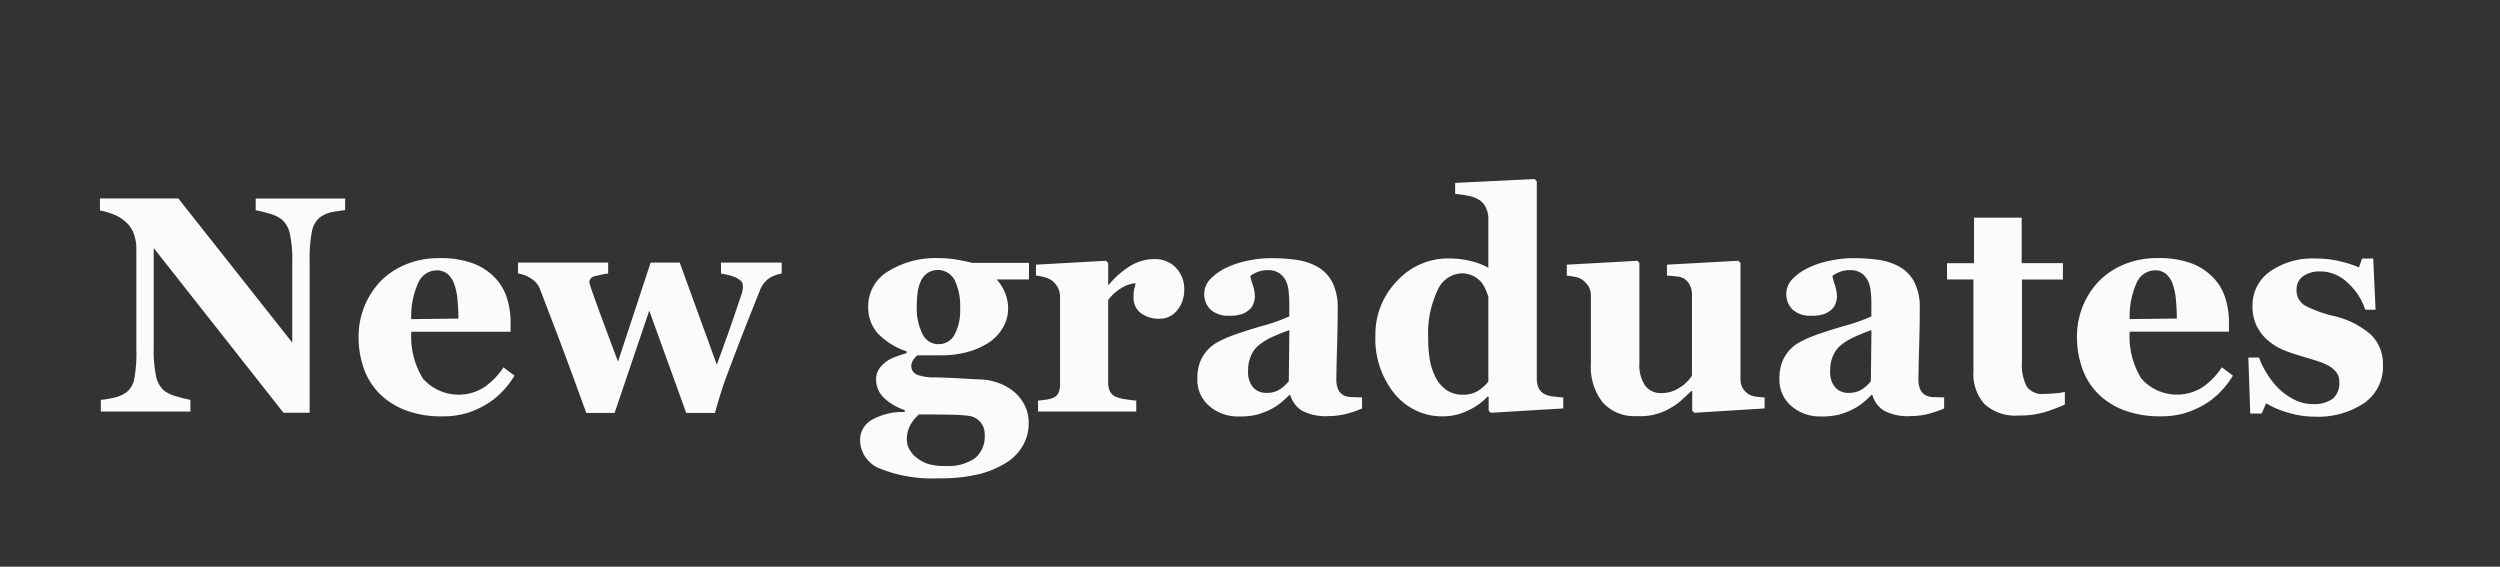 <svg id="btn_rec01_a.png_btn_rec01_a.svg" data-name="btn_rec01_a.png,btn_rec01_a.svg" xmlns="http://www.w3.org/2000/svg" width="150" height="34" viewBox="0 0 150 34">
  <rect x="0" y="0" width="150" height="34" fill="#333333" stroke="none"/>
  <defs>
    <style>
      .cls-1, .cls-2 {
        fill: #fbfbfb;
      }

      .cls-1 {
        fill-opacity: 0;
      }

      .cls-2 {
        fill-rule: evenodd;
      }
    </style>
  </defs>
  <rect id="長方形_3" data-name="長方形 3" class="cls-1" width="150" height="34"/>
  <path id="btn_rec01_a" class="cls-2" d="M640.711,746.609q-0.247.027-.705,0.1a1.82,1.82,0,0,0-.828.351,1.385,1.385,0,0,0-.463.834,8.24,8.24,0,0,0-.137,1.734v9.138H637.01l-7.788-9.885v6a7.462,7.462,0,0,0,.145,1.7,1.561,1.561,0,0,0,.471.852,2.156,2.156,0,0,0,.758.352,8.062,8.062,0,0,0,.828.207v0.7H626.05v-0.7a5.39,5.39,0,0,0,.788-0.131,2.041,2.041,0,0,0,.745-0.32,1.345,1.345,0,0,0,.471-0.788,8.5,8.5,0,0,0,.128-1.771v-6.055a2.628,2.628,0,0,0-.137-0.852,1.747,1.747,0,0,0-.427-0.689,2.314,2.314,0,0,0-.709-0.482,4.314,4.314,0,0,0-.912-0.275v-0.721H630.7l6.836,8.647v-4.837a7.2,7.2,0,0,0-.15-1.715,1.566,1.566,0,0,0-.476-0.834,2.21,2.21,0,0,0-.757-0.355,7.7,7.7,0,0,0-.811-0.2v-0.7h5.366v0.7Zm10.158,9.93a5.426,5.426,0,0,1-.744.969,4.54,4.54,0,0,1-.991.779,5.348,5.348,0,0,1-1.194.518,4.984,4.984,0,0,1-1.388.176,6.061,6.061,0,0,1-2.251-.378,4.424,4.424,0,0,1-1.564-1.018,4.11,4.11,0,0,1-.921-1.51,5.7,5.7,0,0,1-.3-1.888,4.806,4.806,0,0,1,1.269-3.262,4.5,4.5,0,0,1,1.511-1.036,5.071,5.071,0,0,1,2.04-.4,5.67,5.67,0,0,1,2.026.306,3.569,3.569,0,0,1,1.313.847,3.066,3.066,0,0,1,.731,1.212,4.658,4.658,0,0,1,.229,1.464v0.586h-5.956a4.773,4.773,0,0,0,.7,2.812,2.852,2.852,0,0,0,3.7.5,4.318,4.318,0,0,0,1.128-1.175Zm-3.365-3.424c0-.36-0.018-0.73-0.053-1.108a3.748,3.748,0,0,0-.185-0.928,1.429,1.429,0,0,0-.41-0.64,0.987,0.987,0,0,0-.656-0.217,1.219,1.219,0,0,0-1.084.7,4.881,4.881,0,0,0-.441,2.226Zm19.4-2.7a2.007,2.007,0,0,0-.749.274,1.613,1.613,0,0,0-.581.789q-0.616,1.54-.987,2.487t-1.039,2.73q-0.141.37-.34,1.019t-0.312,1.063h-1.722l-2.219-6.135-2.079,6.135h-1.7q-0.891-2.46-1.4-3.817t-1.366-3.581a1.314,1.314,0,0,0-.542-0.667,1.941,1.941,0,0,0-.788-0.3v-0.658h5.409v0.658a4.032,4.032,0,0,0-.714.144,0.443,0.443,0,0,0-.414.315,0.5,0.5,0,0,0,.022.158c0.014,0.045.039,0.127,0.074,0.248q0.24,0.7.653,1.819t0.971,2.6l1.956-5.938h1.747l2.224,6.12q0.51-1.385.788-2.181t0.7-2.056a1.563,1.563,0,0,0,.074-0.338,0.956,0.956,0,0,0,0-.194,0.375,0.375,0,0,0-.159-0.292,1.284,1.284,0,0,0-.377-0.212,3.229,3.229,0,0,0-.427-0.126c-0.138-.03-0.253-0.051-0.347-0.063v-0.658H666.9v0.658Zm14.837,0.351H679.8a2.838,2.838,0,0,1,.515.834,2.477,2.477,0,0,1,.172.914,2.227,2.227,0,0,1-.326,1.167,2.7,2.7,0,0,1-.854.888,4.476,4.476,0,0,1-1.26.55,5.924,5.924,0,0,1-1.569.2h-1.436a1.255,1.255,0,0,0-.233.258,0.587,0.587,0,0,0-.128.341,0.564,0.564,0,0,0,.308.553,2.953,2.953,0,0,0,1.119.172q0.8,0.018,1.622.067c0.546,0.033.936,0.054,1.171,0.06a3.425,3.425,0,0,1,1.014.211,3.089,3.089,0,0,1,.872.482,2.524,2.524,0,0,1,.669.806,2.345,2.345,0,0,1,.265,1.132,2.7,2.7,0,0,1-.322,1.288,2.915,2.915,0,0,1-.982,1.046,5.556,5.556,0,0,1-1.67.711,9.783,9.783,0,0,1-2.41.252,8.442,8.442,0,0,1-3.524-.577,1.847,1.847,0,0,1-1.207-1.73,1.381,1.381,0,0,1,.652-1.17,3.763,3.763,0,0,1,2.024-.5V758.6a3.189,3.189,0,0,1-1.262-.746,1.5,1.5,0,0,1-.453-1.079,1.108,1.108,0,0,1,.18-0.642,1.878,1.878,0,0,1,.463-0.461,2.44,2.44,0,0,1,.6-0.293c0.235-.081.432-0.147,0.59-0.194v-0.1a4.251,4.251,0,0,1-1.749-1.1,2.345,2.345,0,0,1-.559-1.586,2.433,2.433,0,0,1,1.194-2.118,5.365,5.365,0,0,1,3.026-.792,6.366,6.366,0,0,1,1.159.1q0.56,0.1.85,0.185h3.418v0.982Zm-2.66,9.291a1.082,1.082,0,0,0-.915-1.1,8.191,8.191,0,0,0-1.042-.072q-0.726-.018-1.992-0.018a2.4,2.4,0,0,0-.514.64,1.8,1.8,0,0,0-.207.892,1.21,1.21,0,0,0,.123.5,1.523,1.523,0,0,0,.387.5,2.426,2.426,0,0,0,.686.411,3.338,3.338,0,0,0,1.143.148,2.836,2.836,0,0,0,1.732-.451A1.694,1.694,0,0,0,679.081,760.054Zm-1.472-7.579a3.566,3.566,0,0,0-.327-1.667,1.145,1.145,0,0,0-1.609-.446,1.2,1.2,0,0,0-.415.482,2.278,2.278,0,0,0-.2.717,6.62,6.62,0,0,0-.053.842,3.413,3.413,0,0,0,.336,1.613,1.042,1.042,0,0,0,.955.631,1.078,1.078,0,0,0,.977-0.568A3.134,3.134,0,0,0,677.609,752.475Zm13.445-1.072a1.872,1.872,0,0,1-.414,1.2,1.33,1.33,0,0,1-1.092.518,1.773,1.773,0,0,1-1.089-.332,1.144,1.144,0,0,1-.444-0.978,2.135,2.135,0,0,1,.043-0.489c0.03-.117.056-0.226,0.08-0.328a1.851,1.851,0,0,0-.855.286,2.834,2.834,0,0,0-.793.715v4.947a1.241,1.241,0,0,0,.1.522,0.69,0.69,0,0,0,.326.325,2.24,2.24,0,0,0,.63.166q0.436,0.068.63,0.077v0.658h-5.894v-0.658c0.147-.012.295-0.029,0.445-0.05a2.114,2.114,0,0,0,.383-0.085,0.65,0.65,0,0,0,.388-0.307,1.2,1.2,0,0,0,.105-0.54v-5.245a1.139,1.139,0,0,0-.149-0.581,1.318,1.318,0,0,0-.362-0.41,1.425,1.425,0,0,0-.4-0.18,2.761,2.761,0,0,0-.533-0.1V749.88l4.2-.234,0.132,0.135v1.307h0.035a5.254,5.254,0,0,1,1.291-1.132,2.729,2.729,0,0,1,1.423-.41,1.741,1.741,0,0,1,1.317.519A1.85,1.85,0,0,1,691.054,751.4Zm10.678,7.1a6.521,6.521,0,0,1-.914.315,4.221,4.221,0,0,1-1.117.144,3.014,3.014,0,0,1-1.592-.329,1.651,1.651,0,0,1-.694-0.941h-0.053a5.742,5.742,0,0,1-.577.522,3.366,3.366,0,0,1-.6.37,4.416,4.416,0,0,1-.8.3,4.509,4.509,0,0,1-1.072.1,2.6,2.6,0,0,1-1.747-.619,2.044,2.044,0,0,1-.724-1.638,2.776,2.776,0,0,1,.159-1,2.283,2.283,0,0,1,.45-0.726,2.341,2.341,0,0,1,.613-0.478,6.675,6.675,0,0,1,.763-0.352q0.795-.3,1.906-0.618a10.6,10.6,0,0,0,1.624-.573v-0.865c0-.15-0.011-0.349-0.035-0.6a1.931,1.931,0,0,0-.15-0.622,1.181,1.181,0,0,0-.387-0.486,1.131,1.131,0,0,0-.7-0.2,1.629,1.629,0,0,0-.648.113,2.114,2.114,0,0,0-.419.23,3.432,3.432,0,0,0,.15.549,2.23,2.23,0,0,1,.124.712,1.222,1.222,0,0,1-.08.383,0.833,0.833,0,0,1-.23.365,1.515,1.515,0,0,1-.455.28,2.248,2.248,0,0,1-.773.1,1.564,1.564,0,0,1-1.122-.365,1.309,1.309,0,0,1,.012-1.857,3.213,3.213,0,0,1,.956-0.662,5.4,5.4,0,0,1,1.278-.419,6.673,6.673,0,0,1,1.339-.148,10.967,10.967,0,0,1,1.568.1,3.643,3.643,0,0,1,1.286.428,2.257,2.257,0,0,1,.868.915,3.3,3.3,0,0,1,.322,1.563q0,1.019-.04,2.415t-0.039,1.838a1.418,1.418,0,0,0,.119.64,0.762,0.762,0,0,0,.365.352,1.279,1.279,0,0,0,.471.085q0.322,0.014.586,0.014V758.5Zm-4.37-4.7q-0.493.171-.981,0.392a3.908,3.908,0,0,0-.795.466,1.714,1.714,0,0,0-.513.646,2.125,2.125,0,0,0-.186.926,1.4,1.4,0,0,0,.314,1.02,1.045,1.045,0,0,0,.773.317,1.439,1.439,0,0,0,.8-0.2,2.307,2.307,0,0,0,.553-0.5Zm16.432,4.7-4.343.261-0.133-.126V757.81l-0.061-.018a3.754,3.754,0,0,1-1.166.833,3.375,3.375,0,0,1-1.482.356,3.682,3.682,0,0,1-2.931-1.351,5.2,5.2,0,0,1-1.153-3.5,4.575,4.575,0,0,1,1.29-3.262,4.139,4.139,0,0,1,3.119-1.361,5.3,5.3,0,0,1,1.354.167,4,4,0,0,1,1.013.392v-2.946a1.506,1.506,0,0,0-.132-0.627,1.131,1.131,0,0,0-.353-0.455,1.766,1.766,0,0,0-.682-0.284,7.025,7.025,0,0,0-.824-0.121v-0.658l4.766-.235,0.132,0.145V756.7a1.341,1.341,0,0,0,.11.577,0.805,0.805,0,0,0,.354.37,1.612,1.612,0,0,0,.54.144q0.354,0.045.582,0.054V758.5Zm-4.493-1.6v-5.092a4.087,4.087,0,0,0-.171-0.459,1.9,1.9,0,0,0-.3-0.478,1.6,1.6,0,0,0-.47-0.333,1.5,1.5,0,0,0-.664-0.144,1.65,1.65,0,0,0-1.441,1.018,6.018,6.018,0,0,0-.563,2.874,7.729,7.729,0,0,0,.1,1.311,3.5,3.5,0,0,0,.357,1.059,2.02,2.02,0,0,0,.654.748,1.675,1.675,0,0,0,.963.271,1.7,1.7,0,0,0,.888-0.213A2.673,2.673,0,0,0,709.3,756.9Zm16.564,1.6-4.2.261-0.132-.126v-1.181h-0.053l-0.585.545a3.388,3.388,0,0,1-.682.483,3.492,3.492,0,0,1-2.015.477,2.545,2.545,0,0,1-2.037-.82,3.434,3.434,0,0,1-.707-2.316v-4.055a1.113,1.113,0,0,0-.132-0.572,1.423,1.423,0,0,0-.35-0.392,1.106,1.106,0,0,0-.455-0.194,4.1,4.1,0,0,0-.508-0.076V749.88l4.255-.234,0.1,0.135v5.992a2.2,2.2,0,0,0,.348,1.37,1.151,1.151,0,0,0,.956.442,1.98,1.98,0,0,0,1.124-.334,2.351,2.351,0,0,0,.726-0.712v-4.857a1.285,1.285,0,0,0-.114-0.55,0.99,0.99,0,0,0-.335-0.4,1.037,1.037,0,0,0-.453-0.144q-0.3-.036-0.6-0.054V749.88l4.281-.234,0.133,0.135v6.956a1.1,1.1,0,0,0,.122.536,1.077,1.077,0,0,0,.359.375,1.1,1.1,0,0,0,.434.148,4.563,4.563,0,0,0,.53.05V758.5Zm10.792,0a6.521,6.521,0,0,1-.914.315,4.221,4.221,0,0,1-1.117.144,3.014,3.014,0,0,1-1.592-.329,1.651,1.651,0,0,1-.694-0.941h-0.053a5.742,5.742,0,0,1-.577.522,3.366,3.366,0,0,1-.6.37,4.416,4.416,0,0,1-.8.3,4.509,4.509,0,0,1-1.072.1,2.6,2.6,0,0,1-1.748-.619,2.047,2.047,0,0,1-.723-1.638,2.776,2.776,0,0,1,.159-1,2.266,2.266,0,0,1,.45-0.726,2.324,2.324,0,0,1,.613-0.478,6.675,6.675,0,0,1,.763-0.352q0.8-.3,1.906-0.618a10.6,10.6,0,0,0,1.624-.573v-0.865c0-.15-0.011-0.349-0.035-0.6a1.931,1.931,0,0,0-.15-0.622,1.181,1.181,0,0,0-.387-0.486,1.133,1.133,0,0,0-.7-0.2,1.629,1.629,0,0,0-.648.113,2.114,2.114,0,0,0-.419.23,3.432,3.432,0,0,0,.15.549,2.23,2.23,0,0,1,.124.712,1.246,1.246,0,0,1-.079.383,0.853,0.853,0,0,1-.231.365,1.5,1.5,0,0,1-.455.28,2.248,2.248,0,0,1-.773.1,1.562,1.562,0,0,1-1.122-.365,1.309,1.309,0,0,1,.012-1.857,3.2,3.2,0,0,1,.956-0.662,5.4,5.4,0,0,1,1.278-.419,6.673,6.673,0,0,1,1.339-.148,10.967,10.967,0,0,1,1.568.1,3.643,3.643,0,0,1,1.286.428,2.257,2.257,0,0,1,.868.915,3.3,3.3,0,0,1,.322,1.563q0,1.019-.04,2.415t-0.039,1.838a1.418,1.418,0,0,0,.119.64,0.762,0.762,0,0,0,.365.352,1.279,1.279,0,0,0,.471.085c0.214,0.009.41,0.014,0.586,0.014V758.5Zm-4.37-4.7c-0.33.114-.656,0.245-0.982,0.392a3.925,3.925,0,0,0-.794.466,1.714,1.714,0,0,0-.513.646,2.125,2.125,0,0,0-.186.926,1.4,1.4,0,0,0,.314,1.02,1.045,1.045,0,0,0,.773.317,1.439,1.439,0,0,0,.8-0.2,2.288,2.288,0,0,0,.553-0.5Zm11.6,4.469a10.985,10.985,0,0,1-1.207.455,5.274,5.274,0,0,1-1.568.2,2.729,2.729,0,0,1-2.04-.684,2.685,2.685,0,0,1-.665-1.953v-5.527h-1.586V749.79h1.621v-2.731H741.3v2.731h2.475v0.982h-2.458V755.7a2.872,2.872,0,0,0,.287,1.494,1.139,1.139,0,0,0,1.031.442q0.238,0,.663-0.037a3.909,3.909,0,0,0,.592-0.081v0.757Zm10.088-1.739a5.432,5.432,0,0,1-.745.969,4.517,4.517,0,0,1-.991.779,5.328,5.328,0,0,1-1.194.518,4.971,4.971,0,0,1-1.387.176,6.061,6.061,0,0,1-2.251-.378,4.415,4.415,0,0,1-1.564-1.018,4.081,4.081,0,0,1-.92-1.51,5.651,5.651,0,0,1-.305-1.888,4.793,4.793,0,0,1,1.269-3.262,4.486,4.486,0,0,1,1.511-1.036,5.069,5.069,0,0,1,2.039-.4,5.676,5.676,0,0,1,2.027.306,3.569,3.569,0,0,1,1.313.847,3.078,3.078,0,0,1,.731,1.212,4.658,4.658,0,0,1,.229,1.464v0.586h-5.956a4.773,4.773,0,0,0,.7,2.812,2.852,2.852,0,0,0,3.7.5,4.3,4.3,0,0,0,1.127-1.175Zm-3.366-3.424c0-.36-0.017-0.73-0.052-1.108a3.8,3.8,0,0,0-.185-0.928,1.429,1.429,0,0,0-.41-0.64,0.989,0.989,0,0,0-.657-0.217,1.219,1.219,0,0,0-1.083.7,4.881,4.881,0,0,0-.441,2.226ZM758.9,759a5.518,5.518,0,0,1-1.669-.257,5.365,5.365,0,0,1-1.265-.545l-0.264.613h-0.687l-0.115-3.361h0.643a4.483,4.483,0,0,0,.441.914,4.944,4.944,0,0,0,.7.915,3.955,3.955,0,0,0,.947.685,2.422,2.422,0,0,0,1.141.279,1.864,1.864,0,0,0,1.193-.32,1.2,1.2,0,0,0,.393-0.986,0.958,0.958,0,0,0-.177-0.6,1.51,1.51,0,0,0-.484-0.4,4.318,4.318,0,0,0-.754-0.307c-0.272-.084-0.609-0.186-1.008-0.306a9.635,9.635,0,0,1-1.026-.366,3.48,3.48,0,0,1-.886-0.58,2.676,2.676,0,0,1-.635-0.847,2.716,2.716,0,0,1-.237-1.181,2.453,2.453,0,0,1,1.043-2.055,4.449,4.449,0,0,1,2.736-.784,6.145,6.145,0,0,1,1.476.167,7.275,7.275,0,0,1,1.132.365l0.185-.532h0.67l0.141,3.073h-0.617a3.735,3.735,0,0,0-1.057-1.617,2.36,2.36,0,0,0-1.613-.681,1.755,1.755,0,0,0-1.066.289,0.943,0.943,0,0,0-.387.8,1.043,1.043,0,0,0,.567.991,7.47,7.47,0,0,0,1.587.577,5.135,5.135,0,0,1,2.3,1.13,2.451,2.451,0,0,1,.73,1.825,2.65,2.65,0,0,1-1.133,2.289A4.956,4.956,0,0,1,758.9,759Z" transform="translate(-620 -734)"/>
</svg>
